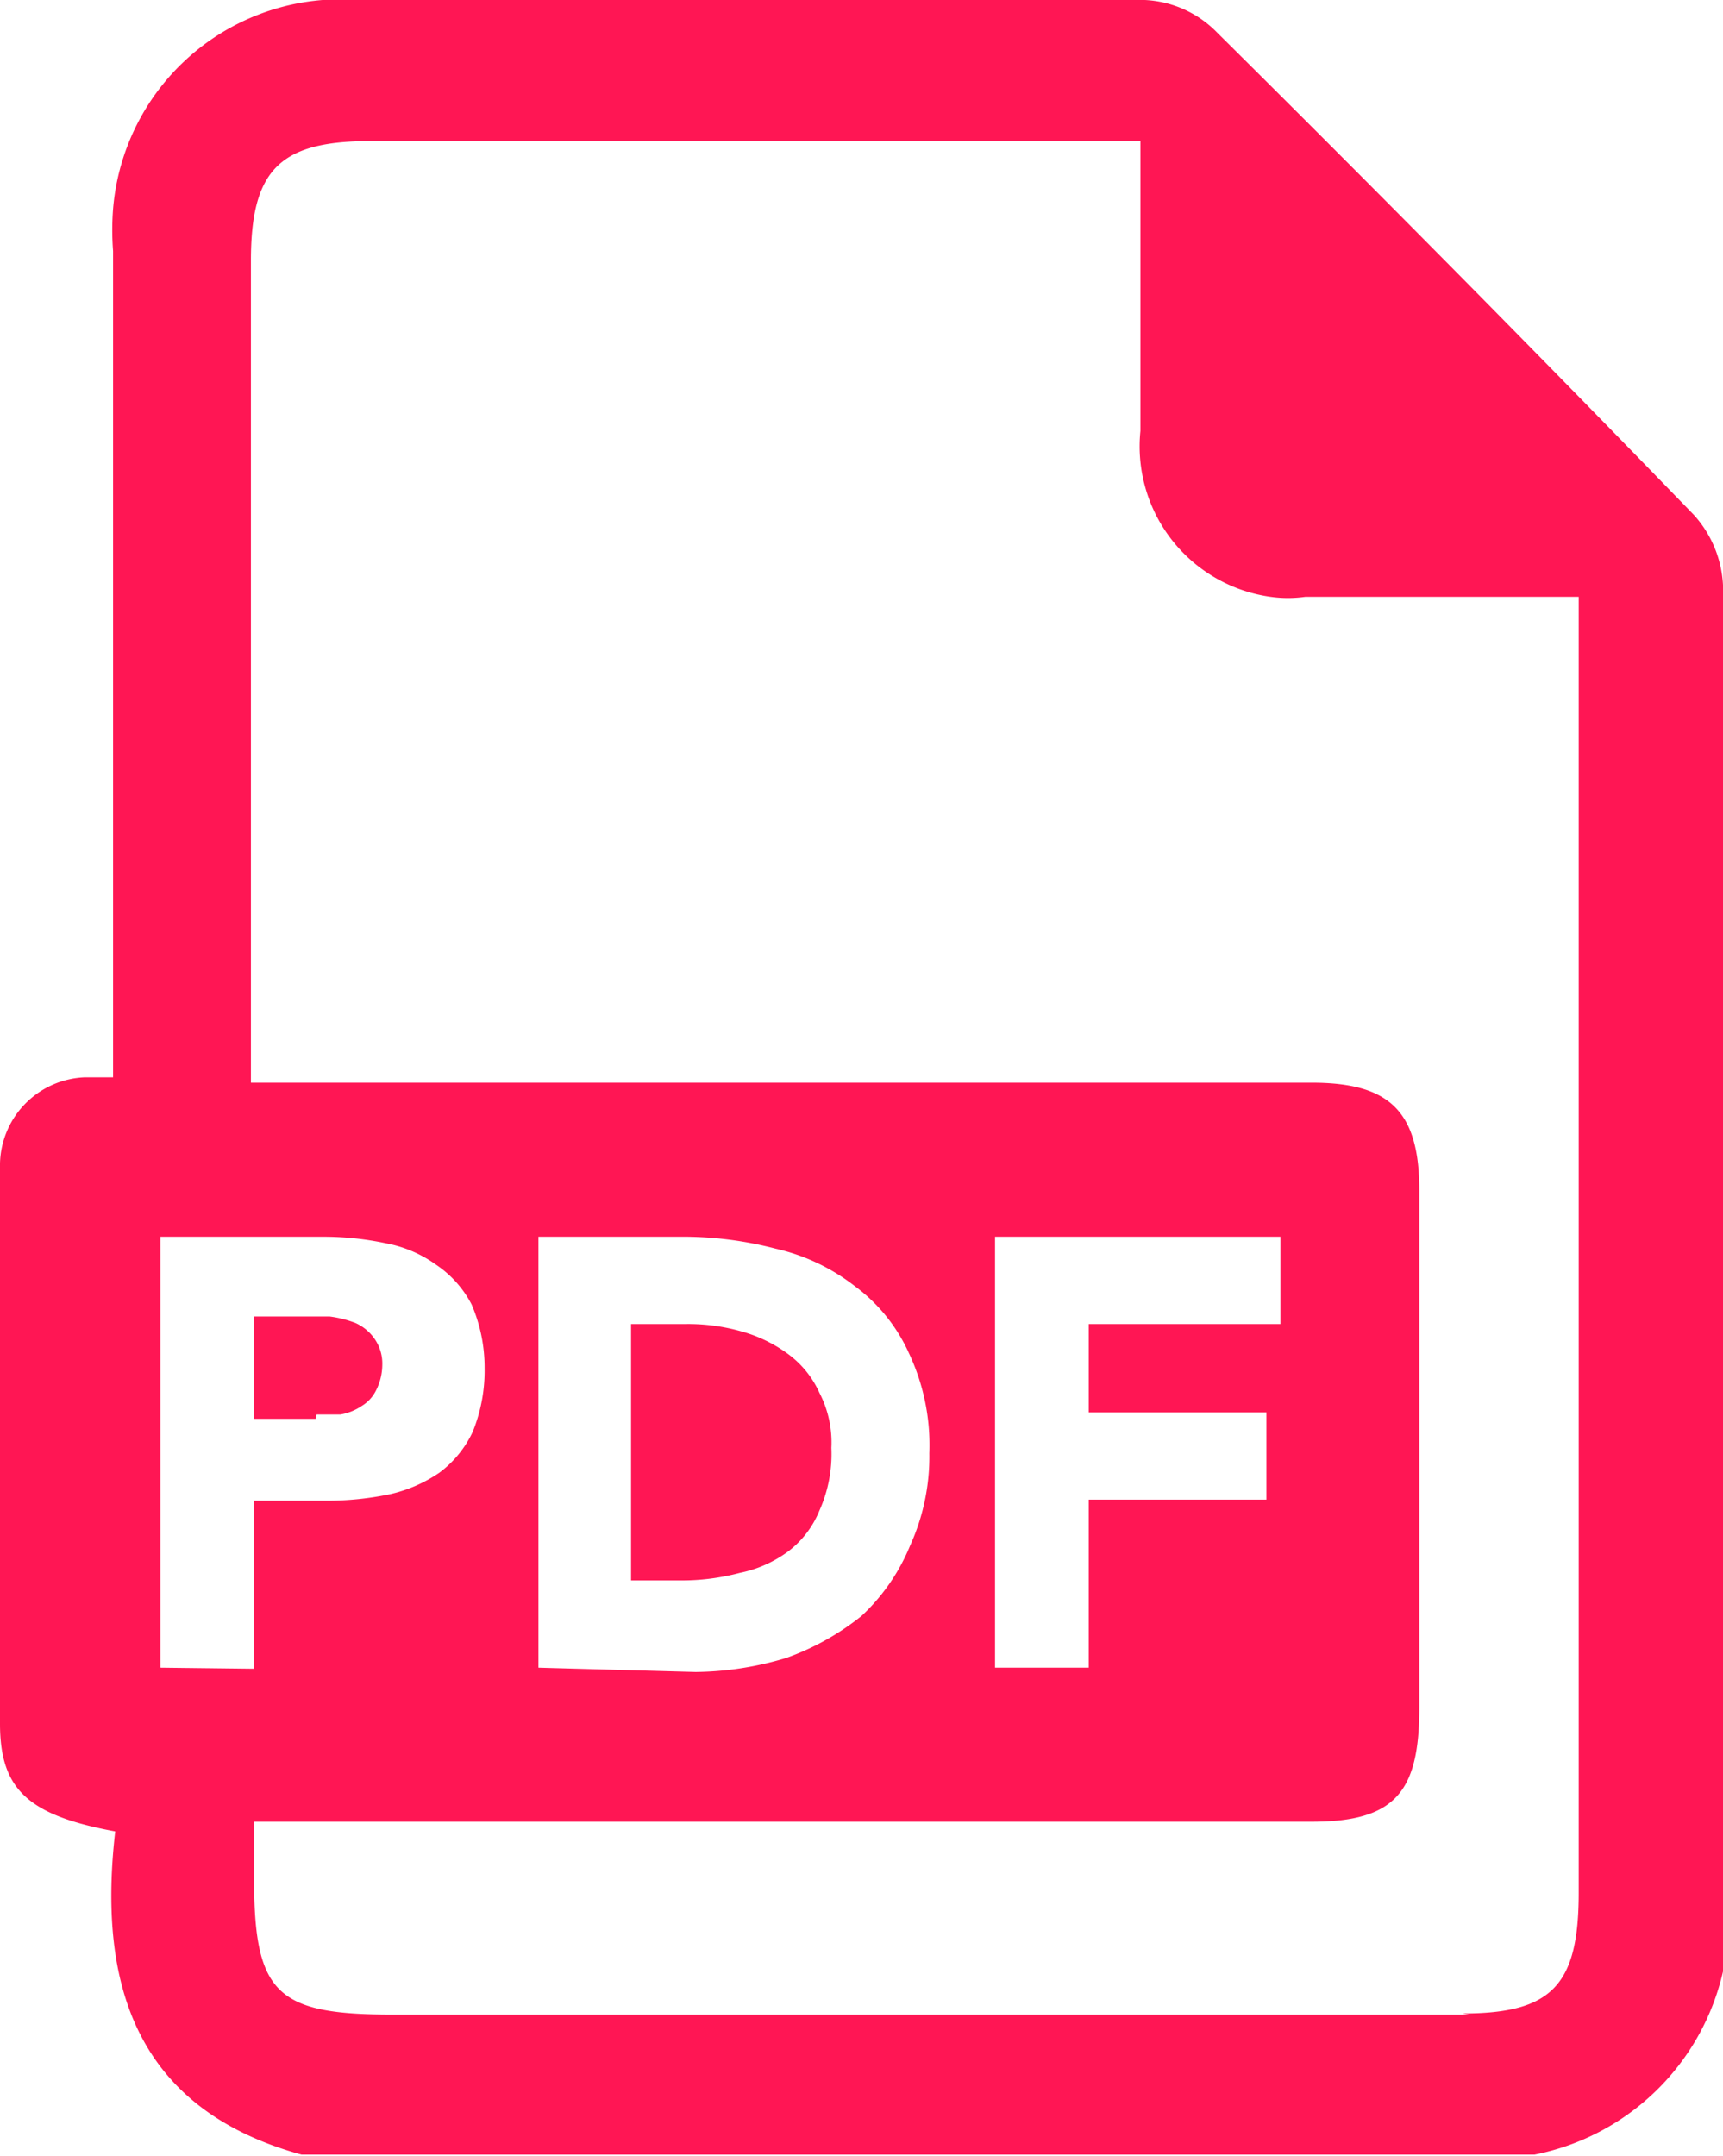 <svg xmlns="http://www.w3.org/2000/svg" viewBox="0 0 16 20.01"><defs><style>.cls-1{fill:#ff1654;}</style></defs><g id="Layer_2" data-name="Layer 2"><g id="Layer_1-2" data-name="Layer 1"><path class="cls-1" d="M16,5.43a1.05,1.05,0,0,0-.27-.65Q13.53,2.51,11.3.3A1,1,0,0,0,10.63,0C8.19,0,5.76,0,3.33,0A2.12,2.12,0,0,0,1.05,1.94a2.54,2.54,0,0,0,0,.39V10L.79,10a.82.82,0,0,0-.79.84V16c0,.61.26.85,1.07,1C.91,18.39,1.24,19.57,2.8,20H14.25A2.24,2.24,0,0,0,16,18.3a3.17,3.17,0,0,0,.05-.53Q16,11.61,16,5.43ZM1.49,15.48v-4H3a2.78,2.78,0,0,1,.58.06,1.16,1.16,0,0,1,.47.2,1,1,0,0,1,.33.37,1.48,1.48,0,0,1,.12.59,1.51,1.51,0,0,1-.11.59,1,1,0,0,1-.31.38,1.34,1.34,0,0,1-.46.2,2.86,2.86,0,0,1-.58.06H2.36v1.56ZM13.64,18.7h-10c-1.09,0-1.29-.2-1.28-1.33,0-.14,0-.28,0-.46h9.82c.78,0,1-.28,1-1.06v-4.8c0-.74-.28-1-1-1H2.33c0-.18,0-.34,0-.5V2.42c0-.83.26-1.1,1.06-1.11l6.77,0,.43,0V4A1.41,1.41,0,0,0,11.8,5.54a1.16,1.16,0,0,0,.32,0h2.54c0,.16,0,.27,0,.39q0,5.82,0,11.64c0,.86-.25,1.12-1.08,1.12ZM5,15.48v-4h1.3a3.41,3.41,0,0,1,.9.11,1.87,1.87,0,0,1,.74.35,1.58,1.58,0,0,1,.5.62,2,2,0,0,1,.19.93,2,2,0,0,1-.18.86A1.85,1.85,0,0,1,8,15a2.41,2.41,0,0,1-.7.39,3,3,0,0,1-.84.13Zm6.76-2.37v.81H10.11v1.56H9.24v-4h2.65v.81H10.11v.82ZM7.32,14.4a1.13,1.13,0,0,1-.45.2,2.1,2.1,0,0,1-.56.07H5.86V12.29h.51a1.81,1.81,0,0,1,.52.07,1.32,1.32,0,0,1,.43.21.91.91,0,0,1,.29.36,1,1,0,0,1,.11.51,1.28,1.28,0,0,1-.11.58.9.9,0,0,1-.29.38ZM2.93,13.17H2.36v-.95H2.8l.26,0a1.05,1.05,0,0,1,.24.06.43.43,0,0,1,.18.15.4.4,0,0,1,.07.24.53.53,0,0,1-.06.24.35.35,0,0,1-.13.14.5.5,0,0,1-.2.08l-.22,0Z"/></g></g></svg>